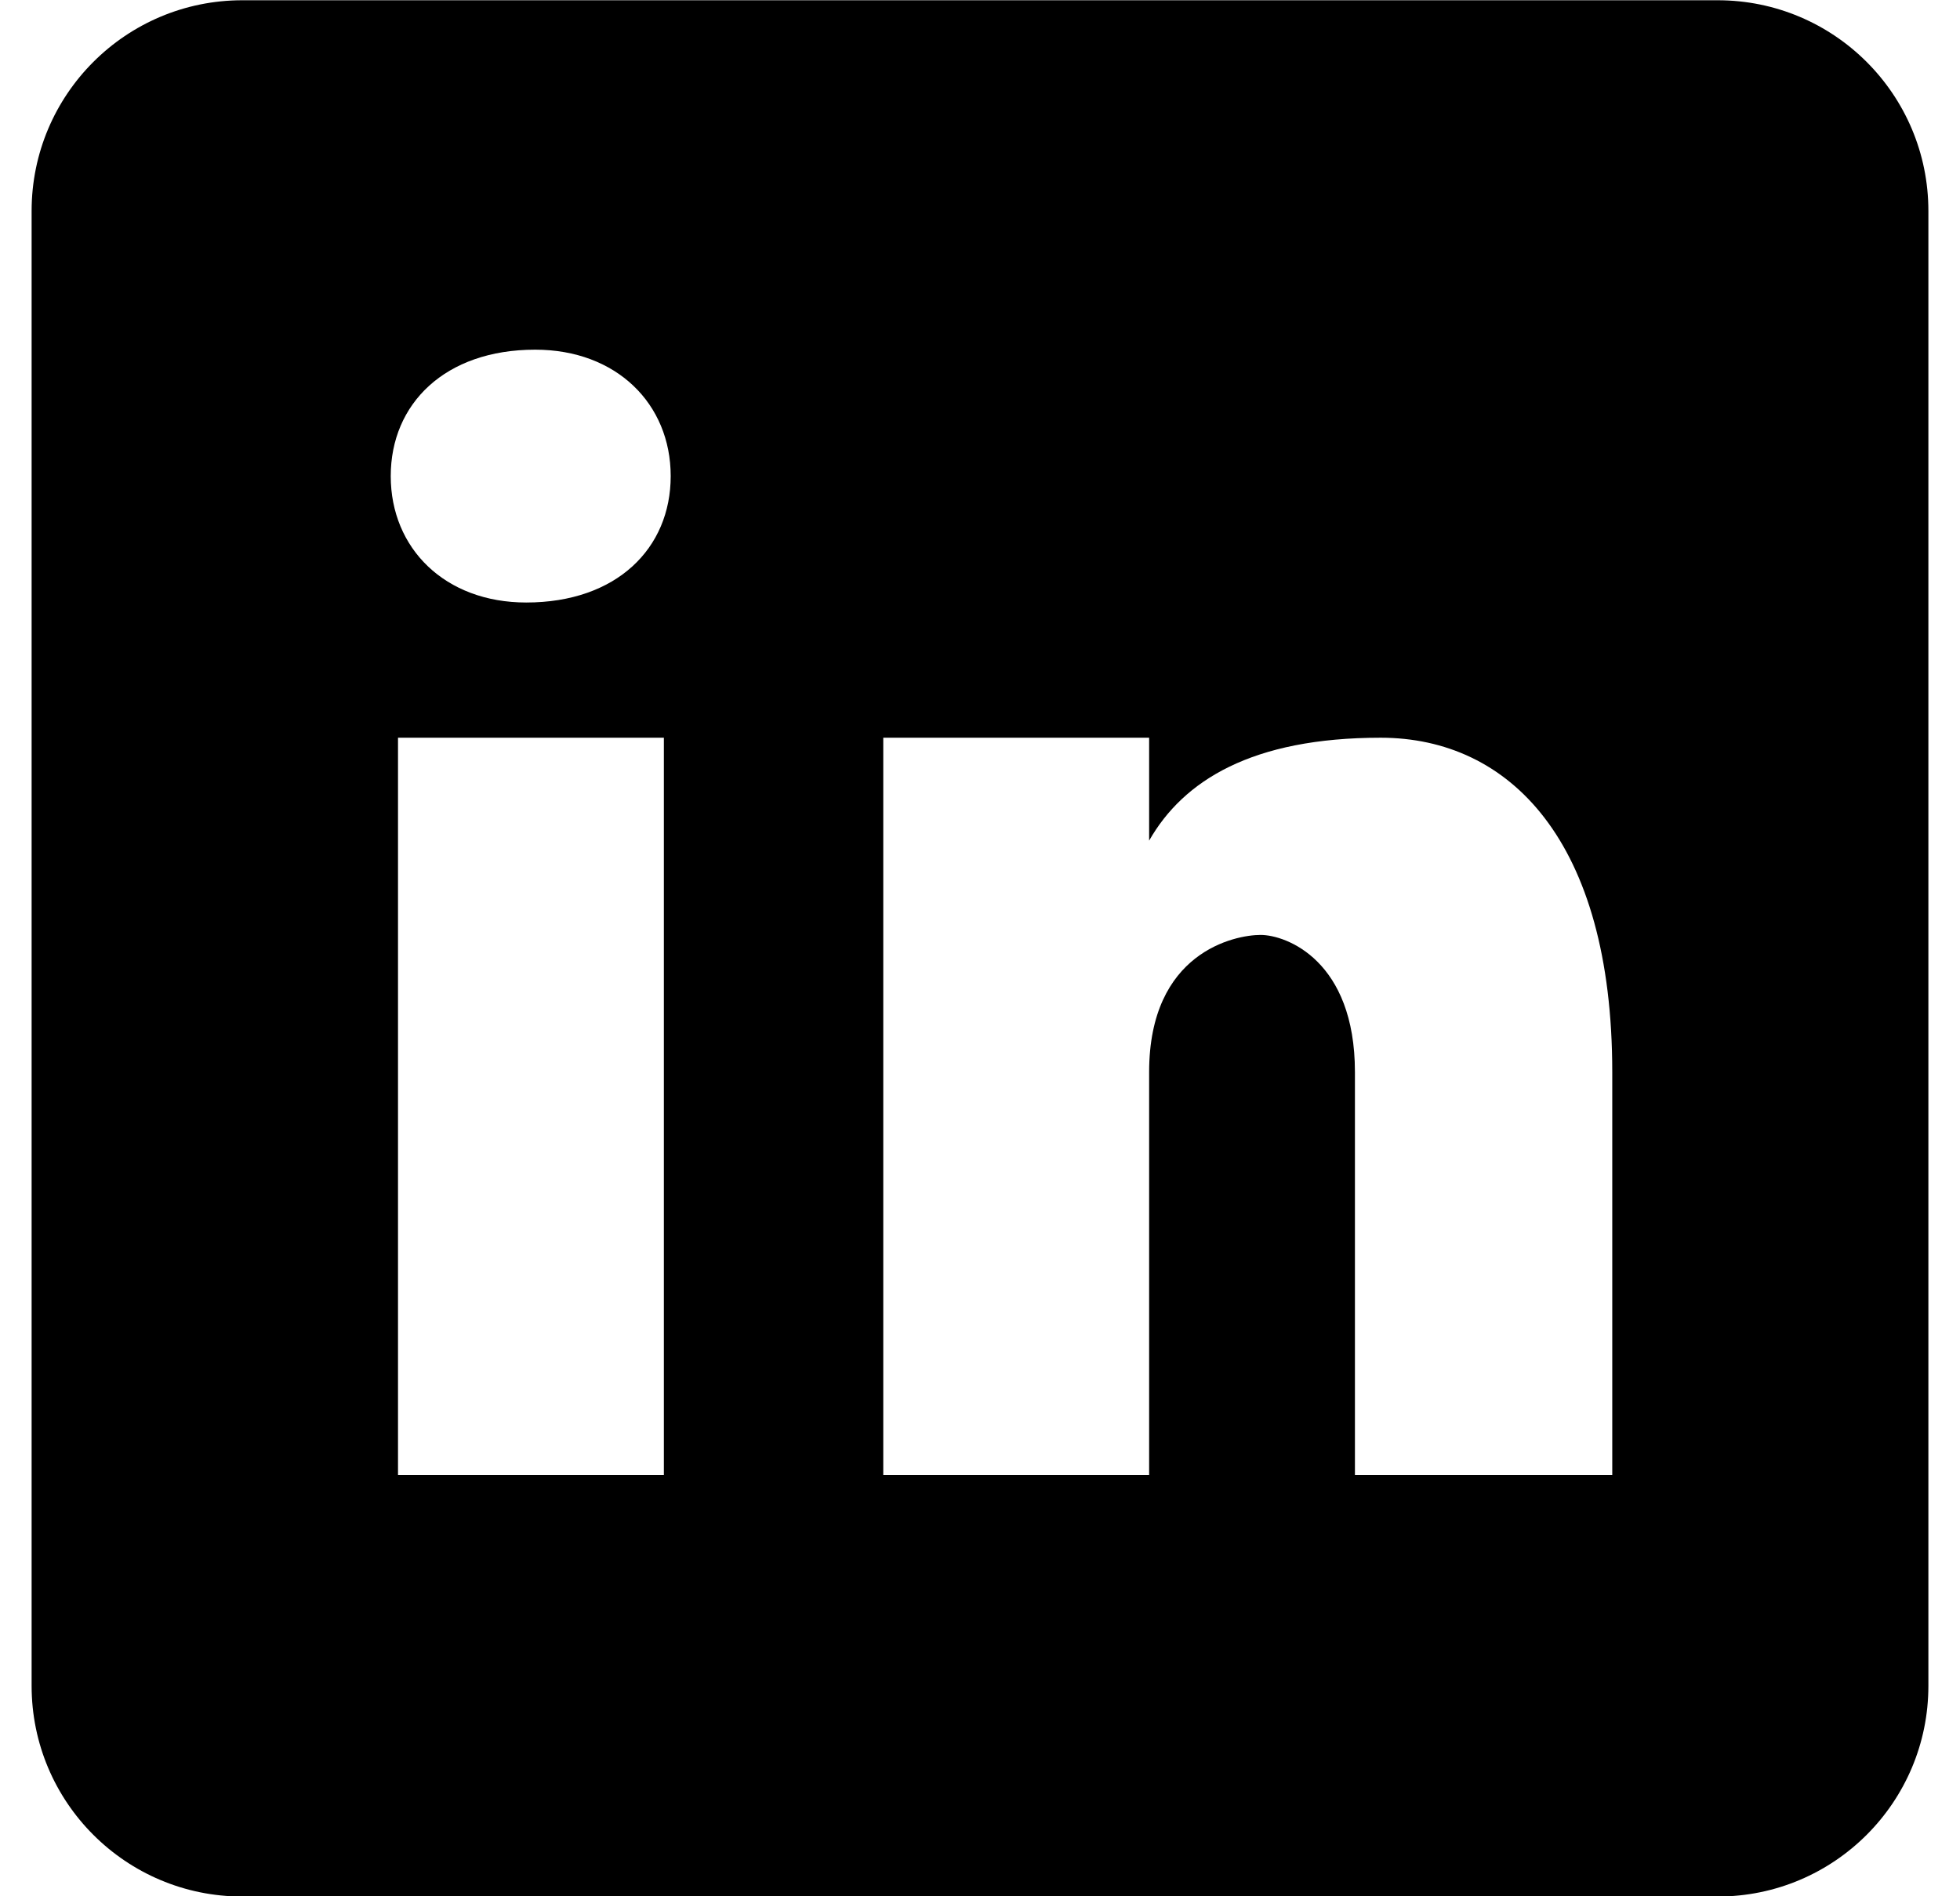 <svg width="31" height="30" viewBox="0 0 31 30" fill="none" xmlns="http://www.w3.org/2000/svg">
<path d="M27.167 0.004H3.833C1.992 0.004 0.5 1.496 0.5 3.337V26.671C0.5 28.512 1.992 30.004 3.833 30.004H27.167C29.008 30.004 30.5 28.512 30.5 26.671V3.337C30.5 1.496 29.008 0.004 27.167 0.004ZM10.5 23.337H6.295V11.671H10.5V23.337ZM8.323 9.532C7.038 9.532 6.18 8.676 6.18 7.532C6.18 6.389 7.037 5.532 8.465 5.532C9.75 5.532 10.608 6.389 10.608 7.532C10.608 8.676 9.752 9.532 8.323 9.532ZM25.5 23.337H21.43V16.961C21.43 15.197 20.345 14.791 19.938 14.791C19.532 14.791 18.175 15.062 18.175 16.961C18.175 17.232 18.175 23.337 18.175 23.337H13.97V11.671H18.175V13.299C18.717 12.349 19.802 11.671 21.837 11.671C23.872 11.671 25.5 13.299 25.5 16.961V23.337Z" fill="black"/>
</svg>
